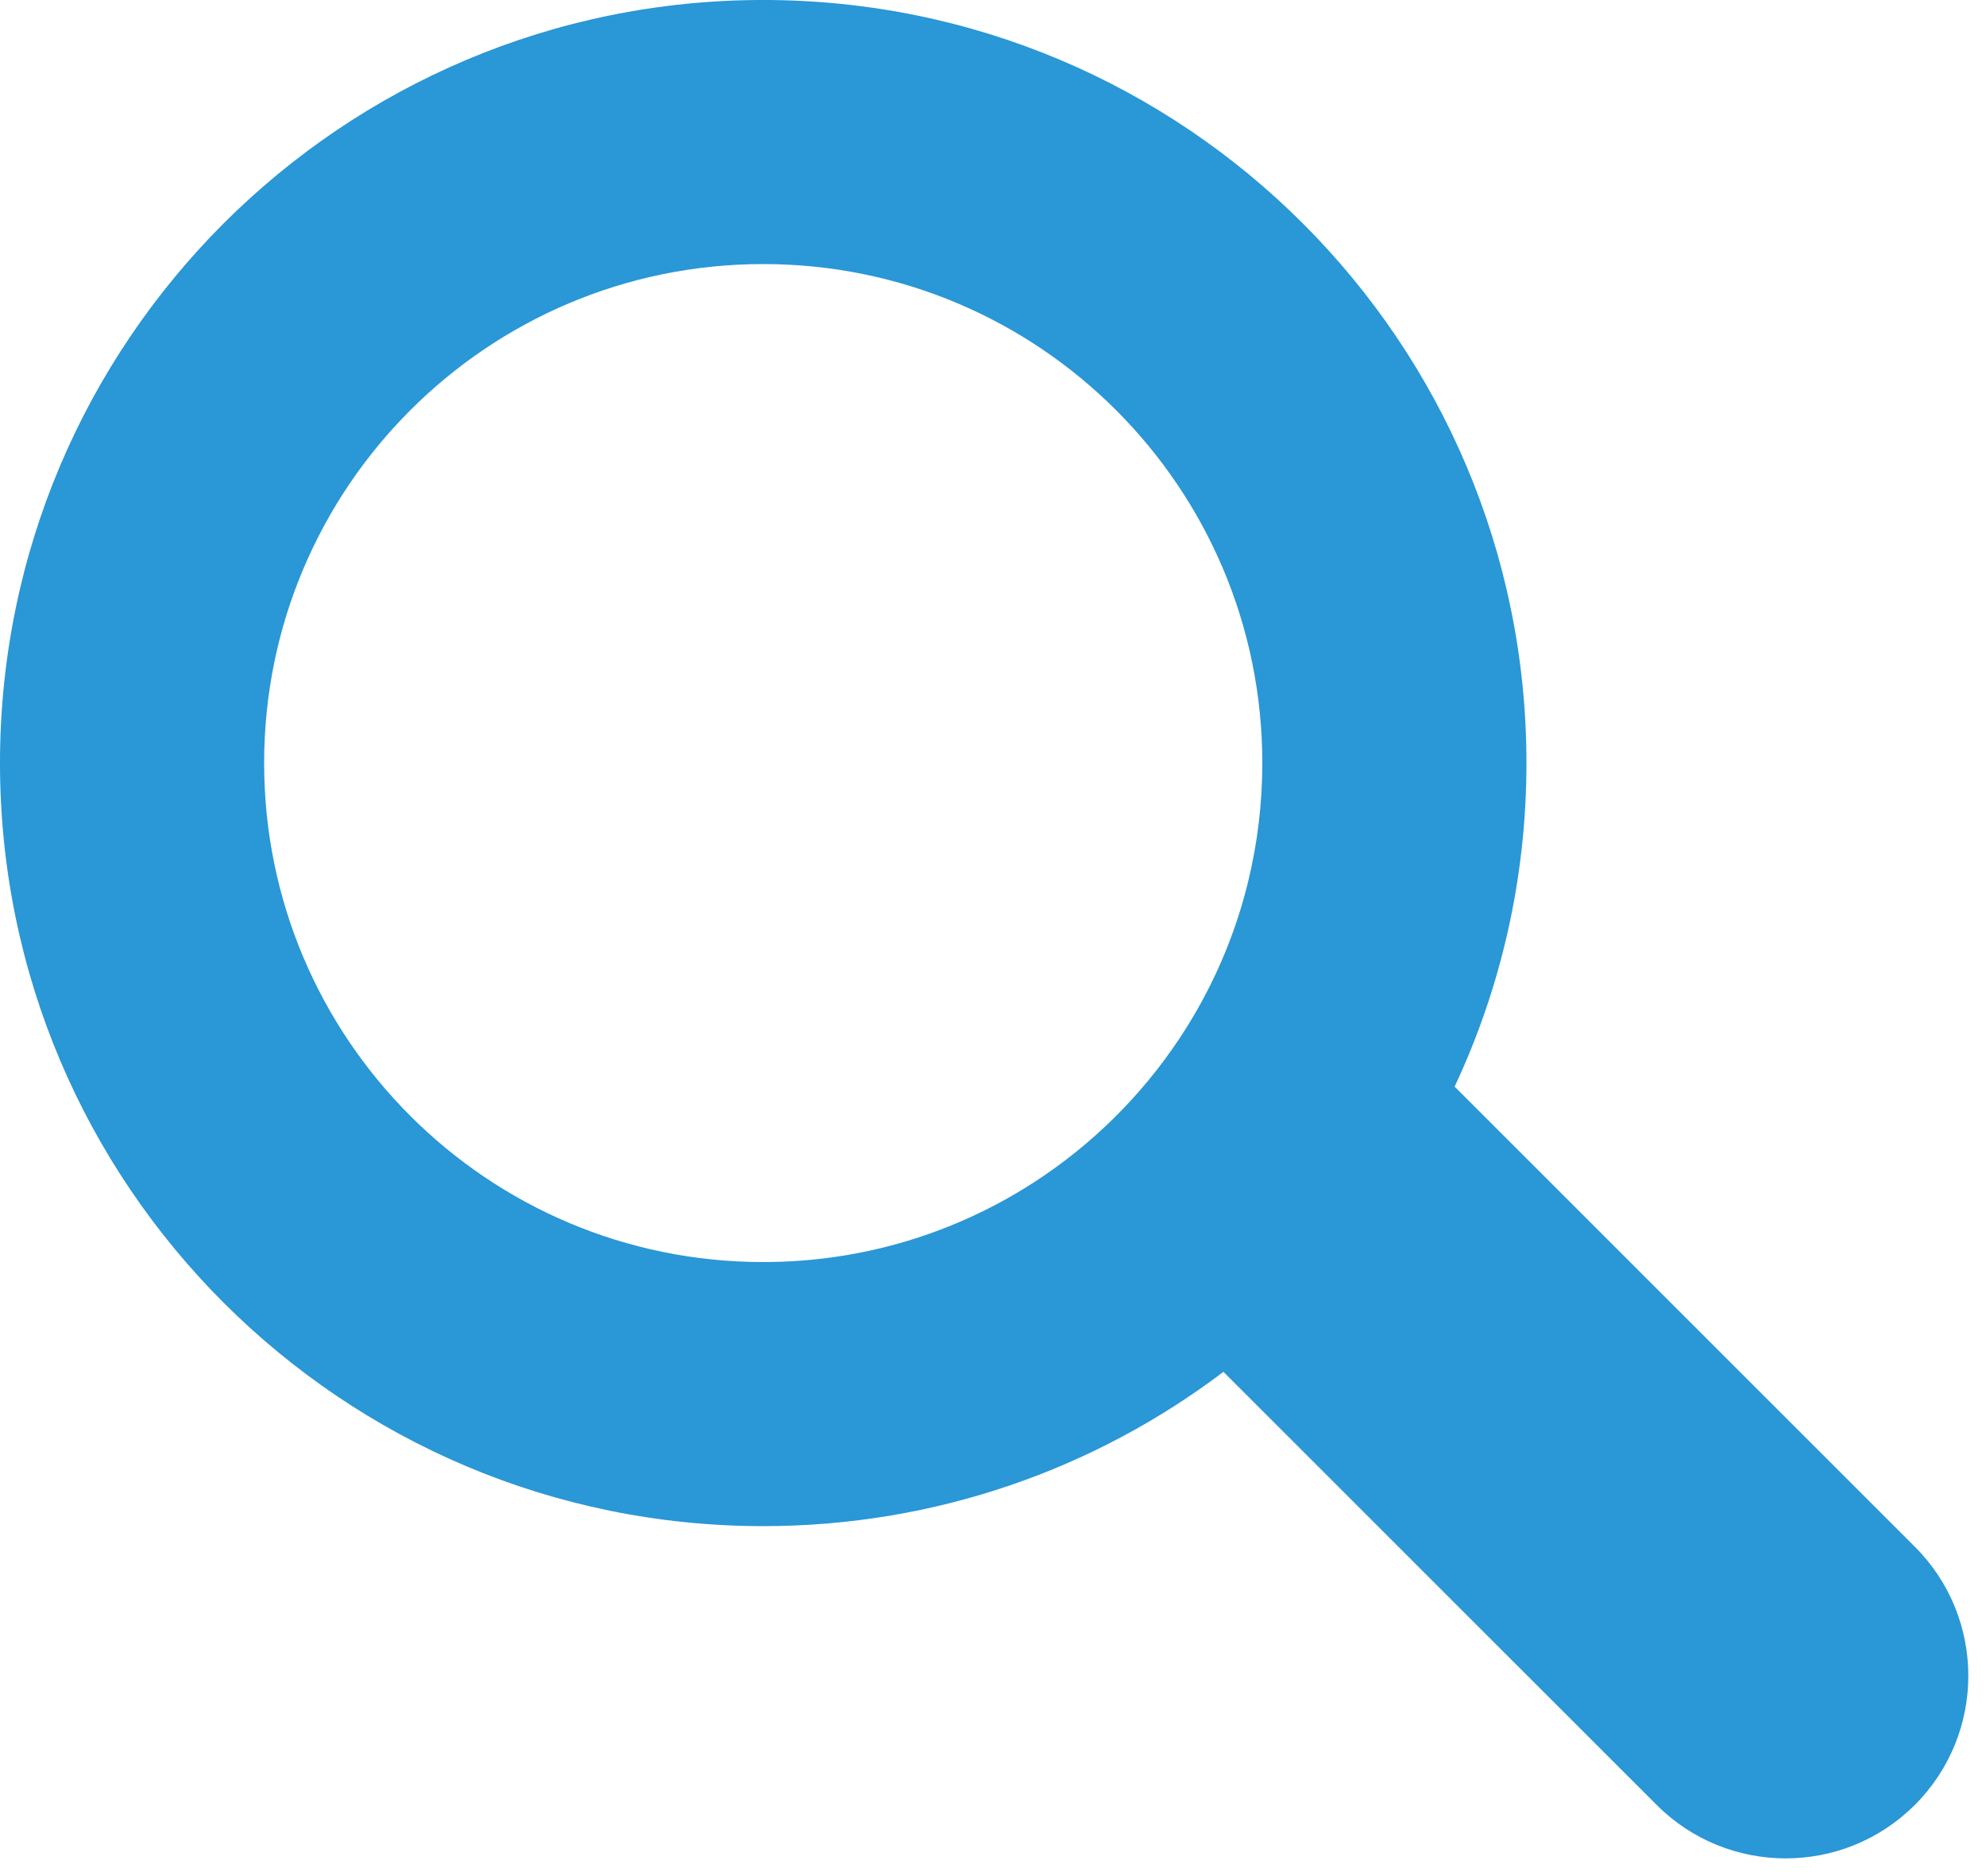 <?xml version="1.0" encoding="UTF-8" standalone="no"?><svg xmlns="http://www.w3.org/2000/svg" xmlns:xlink="http://www.w3.org/1999/xlink" fill="#000000" height="488.1" preserveAspectRatio="xMidYMid meet" version="1" viewBox="0.0 -0.0 516.6 488.1" width="516.6" zoomAndPan="magnify"><g id="change1_1"><path d="M 198.531 328.352 C 126.832 328.352 68.707 270.227 68.707 198.527 C 68.707 126.828 126.832 68.703 198.531 68.703 C 270.23 68.703 328.352 126.828 328.352 198.527 C 328.352 209.047 327.102 219.273 324.738 229.07 C 324.613 229.578 324.488 230.09 324.359 230.598 C 324.359 230.598 324.359 230.602 324.355 230.605 C 324.23 231.102 324.102 231.598 323.969 232.094 C 323.965 232.109 323.961 232.125 323.957 232.141 C 323.828 232.629 323.695 233.109 323.559 233.594 C 323.555 233.617 323.547 233.645 323.539 233.668 C 323.406 234.145 323.27 234.617 323.133 235.09 C 323.121 235.121 323.109 235.156 323.102 235.188 C 322.965 235.656 322.824 236.117 322.684 236.582 C 322.672 236.621 322.66 236.66 322.648 236.699 C 322.508 237.156 322.363 237.613 322.219 238.066 C 322.203 238.113 322.191 238.16 322.176 238.203 C 322.031 238.652 321.887 239.102 321.734 239.547 C 321.719 239.598 321.703 239.648 321.688 239.699 C 321.539 240.145 321.387 240.582 321.234 241.023 C 321.219 241.078 321.195 241.133 321.18 241.188 C 321.027 241.625 320.871 242.059 320.719 242.492 C 320.695 242.551 320.676 242.609 320.652 242.668 C 320.496 243.098 320.34 243.527 320.18 243.957 C 320.156 244.02 320.137 244.078 320.113 244.137 C 319.953 244.562 319.789 244.988 319.625 245.414 C 319.602 245.477 319.578 245.535 319.555 245.598 C 319.391 246.02 319.223 246.441 319.055 246.859 C 319.027 246.926 319.004 246.988 318.98 247.051 C 318.809 247.469 318.641 247.887 318.465 248.305 C 318.438 248.367 318.414 248.43 318.387 248.492 C 318.215 248.91 318.035 249.324 317.859 249.734 C 317.832 249.801 317.805 249.863 317.777 249.93 C 317.602 250.34 317.418 250.754 317.238 251.16 C 317.211 251.227 317.18 251.289 317.152 251.352 C 316.969 251.762 316.785 252.172 316.598 252.578 C 316.57 252.641 316.539 252.703 316.512 252.77 C 316.324 253.176 316.133 253.582 315.941 253.984 C 315.91 254.051 315.883 254.109 315.855 254.172 C 315.66 254.578 315.465 254.984 315.27 255.387 C 315.238 255.445 315.211 255.508 315.18 255.566 C 314.98 255.973 314.781 256.375 314.582 256.777 C 314.551 256.836 314.52 256.895 314.488 256.953 C 314.285 257.355 314.082 257.758 313.875 258.16 C 313.848 258.215 313.816 258.27 313.785 258.328 C 313.578 258.73 313.367 259.133 313.152 259.531 C 313.125 259.586 313.098 259.637 313.066 259.691 C 312.852 260.094 312.637 260.496 312.414 260.895 C 312.391 260.945 312.359 260.992 312.336 261.043 C 312.113 261.445 311.887 261.848 311.66 262.25 C 311.637 262.297 311.609 262.34 311.586 262.387 C 311.355 262.789 311.125 263.191 310.895 263.594 C 310.867 263.637 310.848 263.676 310.82 263.715 C 310.586 264.121 310.348 264.527 310.105 264.93 C 310.086 264.965 310.062 265 310.043 265.035 C 309.801 265.441 309.555 265.848 309.309 266.254 C 309.289 266.281 309.27 266.312 309.254 266.34 C 309 266.754 308.746 267.16 308.488 267.566 C 308.477 267.59 308.465 267.609 308.449 267.633 C 308.188 268.047 307.926 268.461 307.66 268.871 C 307.648 268.887 307.641 268.902 307.633 268.918 C 307.359 269.336 307.09 269.75 306.812 270.164 C 306.809 270.172 306.805 270.176 306.801 270.184 C 296.898 285.113 283.992 297.879 268.941 307.613 C 248.66 320.73 224.484 328.352 198.531 328.352 Z M 498.09 402.418 L 378.379 282.711 C 390.363 257.152 397.062 228.621 397.062 198.527 C 397.062 88.883 308.176 -0.004 198.531 -0.004 C 88.887 -0.004 0 88.883 0 198.527 C 0 308.172 88.887 397.059 198.531 397.059 C 243.492 397.059 284.961 382.109 318.242 356.914 L 430.922 469.59 C 449.469 488.137 479.539 488.137 498.09 469.59 C 516.637 451.039 516.637 420.969 498.09 402.418" fill="#2a97d6"/></g></svg>